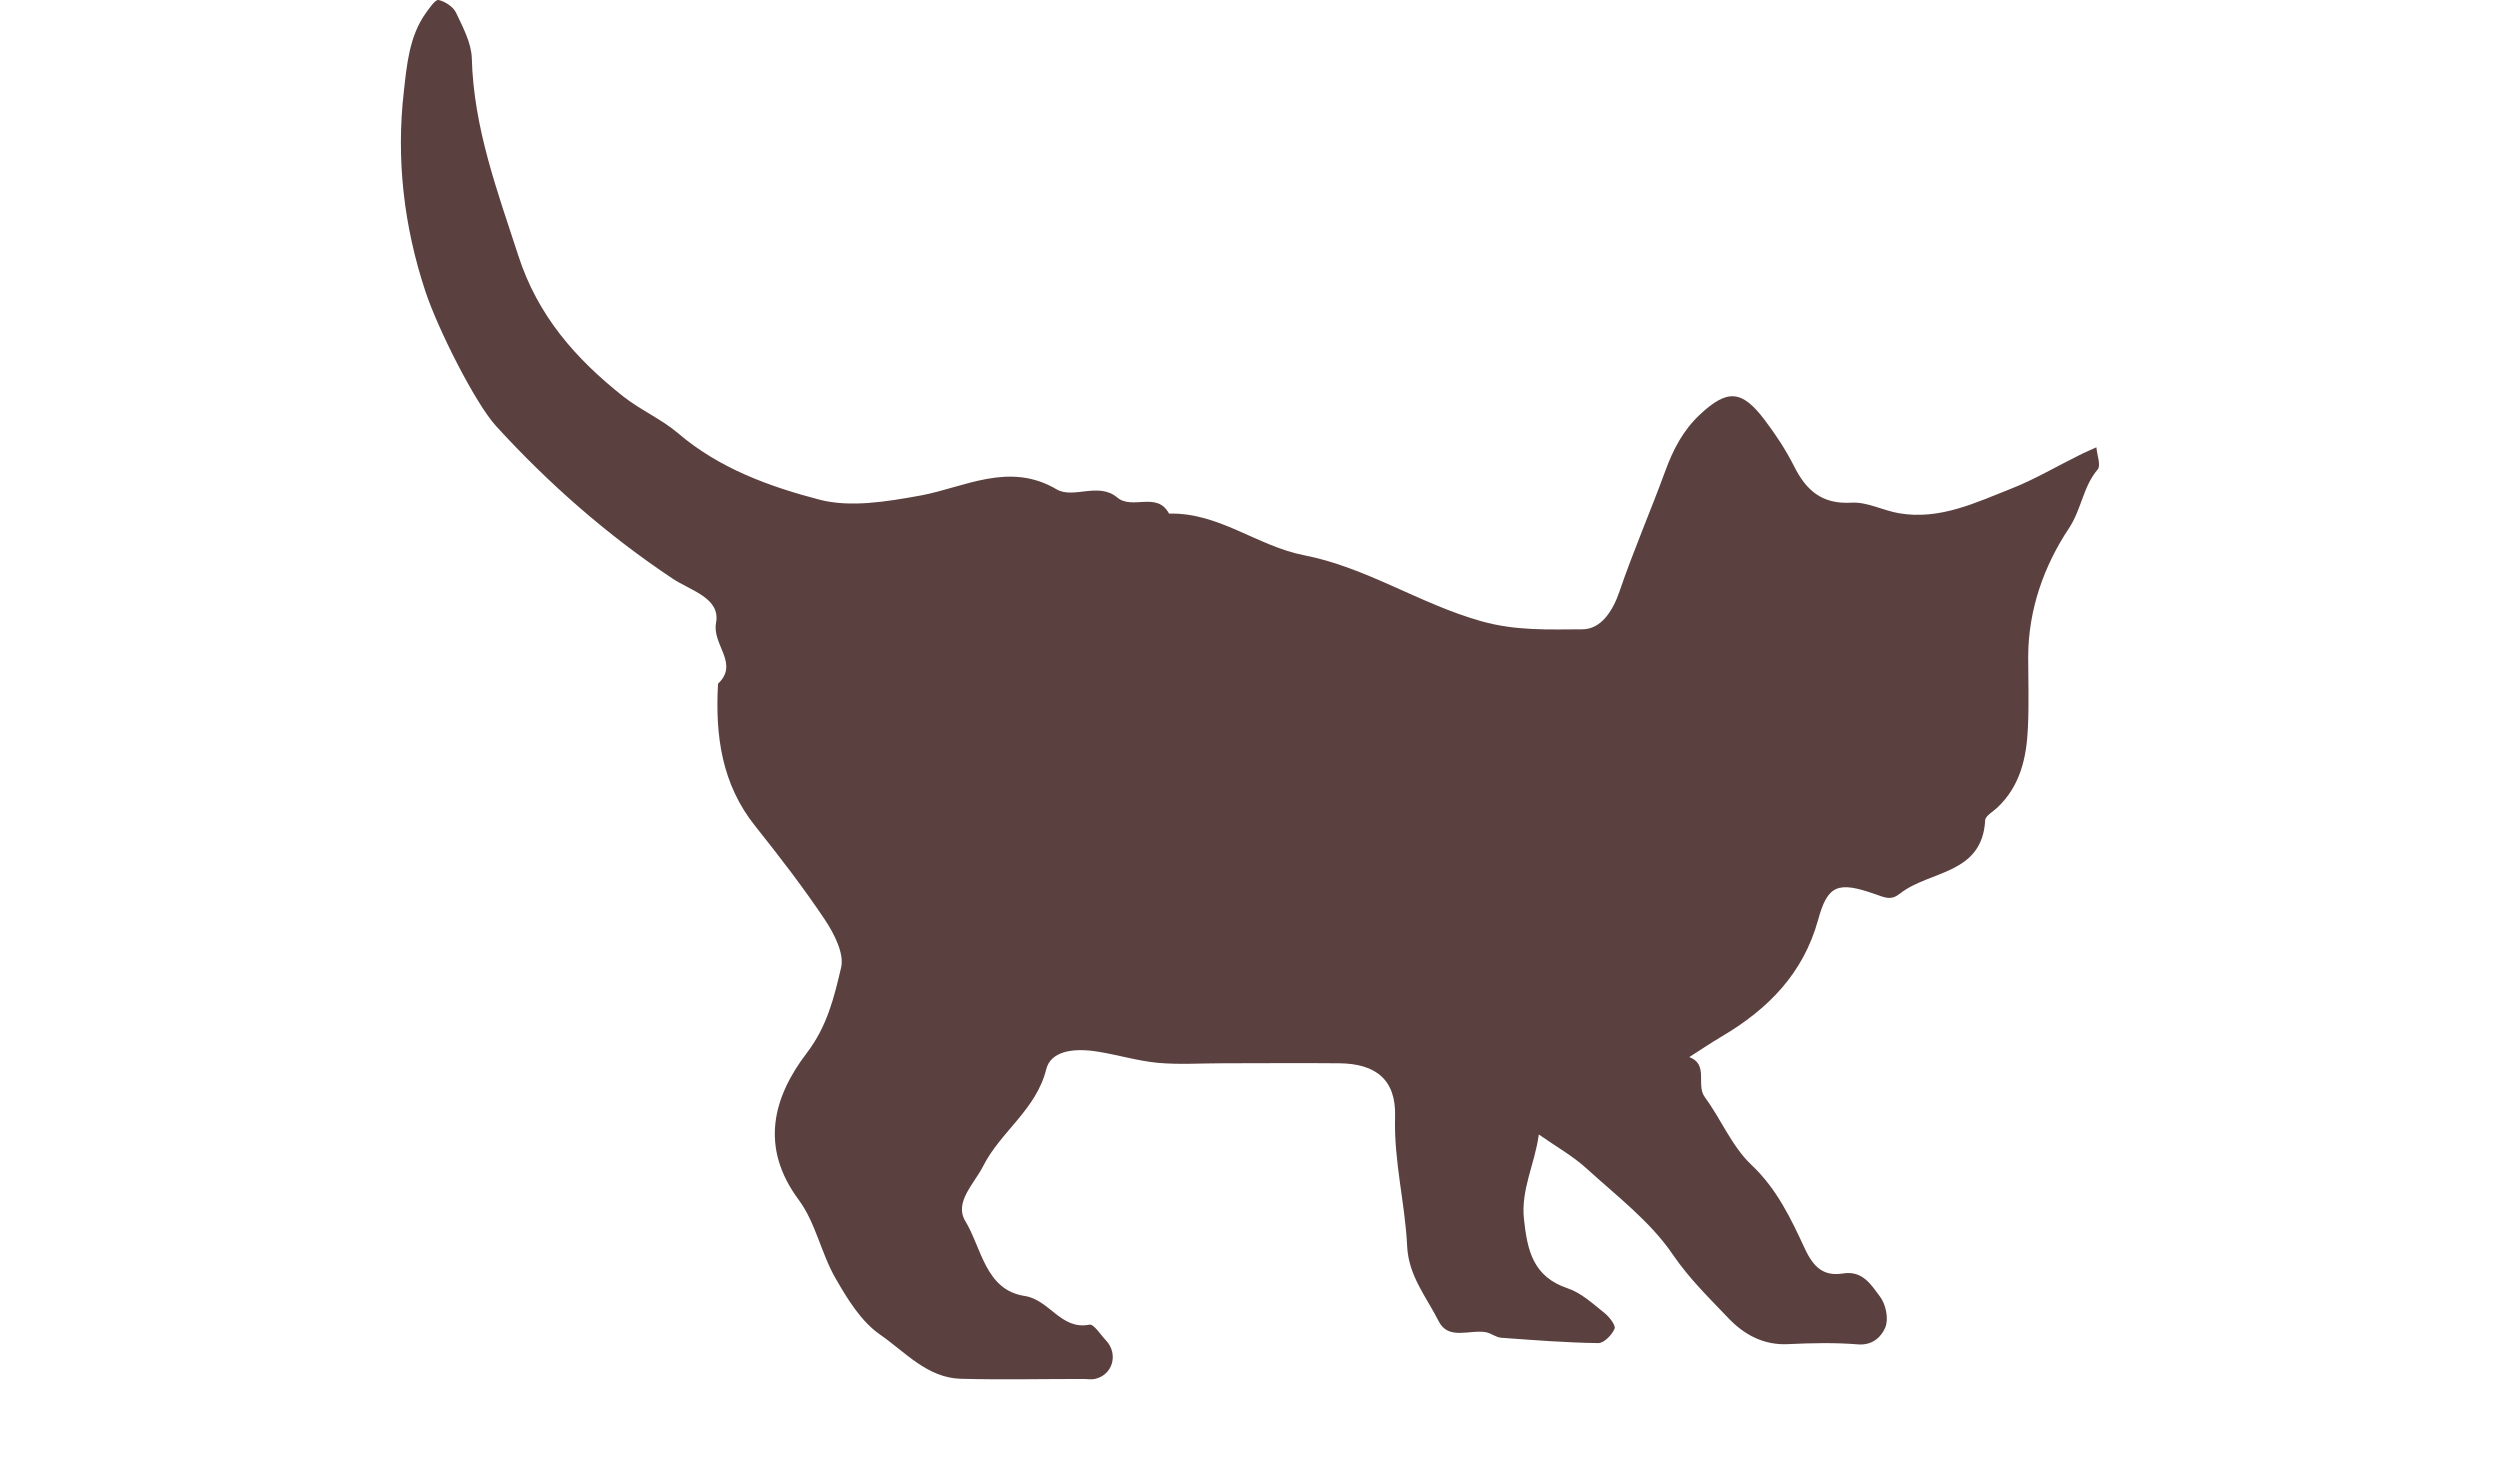 <svg xmlns="http://www.w3.org/2000/svg" width="29" height="17" viewBox="0 0 29 17" fill="none">
    <path d="M17.85 13.163C17.802 13.509 17.641 13.799 17.678 14.142C17.717 14.508 17.785 14.811 18.186 14.945C18.342 14.997 18.477 15.123 18.61 15.229C18.667 15.274 18.745 15.374 18.729 15.413C18.699 15.485 18.606 15.581 18.539 15.58C18.165 15.575 17.789 15.545 17.415 15.518C17.355 15.514 17.299 15.466 17.238 15.454C17.051 15.419 16.801 15.552 16.688 15.325C16.548 15.047 16.339 14.8 16.323 14.457C16.299 13.955 16.167 13.465 16.183 12.954C16.196 12.524 15.959 12.337 15.532 12.334C15.08 12.33 14.628 12.334 14.177 12.334C13.928 12.334 13.677 12.351 13.432 12.329C13.2 12.307 12.973 12.238 12.741 12.2C12.432 12.149 12.187 12.201 12.136 12.404C12.02 12.872 11.607 13.127 11.405 13.526C11.301 13.732 11.065 13.947 11.198 14.165C11.388 14.48 11.431 14.964 11.885 15.033C12.178 15.078 12.306 15.432 12.638 15.366C12.687 15.356 12.766 15.482 12.828 15.547C12.976 15.704 12.91 15.946 12.705 15.995C12.661 16.005 12.615 15.996 12.569 15.996C12.094 15.996 11.62 16.006 11.146 15.994C10.755 15.983 10.499 15.682 10.21 15.482C9.989 15.33 9.829 15.067 9.691 14.826C9.525 14.537 9.461 14.183 9.267 13.921C8.809 13.306 8.968 12.726 9.36 12.213C9.598 11.901 9.677 11.563 9.757 11.223C9.795 11.062 9.677 10.832 9.571 10.672C9.32 10.296 9.043 9.937 8.761 9.583C8.369 9.093 8.296 8.528 8.329 7.931C8.578 7.697 8.258 7.479 8.306 7.225C8.36 6.936 8.015 6.854 7.801 6.711C7.045 6.208 6.366 5.612 5.754 4.942C5.514 4.679 5.08 3.818 4.936 3.384C4.684 2.625 4.594 1.843 4.685 1.057C4.719 0.759 4.746 0.421 4.94 0.151C4.982 0.093 5.05 -0.008 5.087 0C5.163 0.017 5.257 0.078 5.29 0.147C5.37 0.317 5.468 0.498 5.473 0.677C5.494 1.48 5.768 2.213 6.012 2.964C6.238 3.664 6.68 4.164 7.23 4.599C7.429 4.756 7.672 4.861 7.865 5.025C8.344 5.435 8.93 5.646 9.509 5.797C9.861 5.888 10.281 5.821 10.684 5.747C11.184 5.654 11.706 5.351 12.256 5.676C12.45 5.791 12.743 5.588 12.96 5.771C13.135 5.919 13.422 5.696 13.561 5.958C14.136 5.942 14.586 6.335 15.123 6.44C15.851 6.581 16.47 7.006 17.183 7.206C17.587 7.32 17.967 7.301 18.355 7.3C18.568 7.3 18.706 7.095 18.785 6.864C18.946 6.391 19.147 5.93 19.319 5.459C19.409 5.214 19.524 4.992 19.719 4.809C20.034 4.515 20.203 4.518 20.469 4.87C20.597 5.039 20.715 5.218 20.81 5.406C20.951 5.688 21.133 5.851 21.477 5.831C21.659 5.82 21.844 5.923 22.031 5.954C22.502 6.034 22.917 5.831 23.334 5.667C23.606 5.559 23.859 5.409 24.122 5.279C24.186 5.246 24.253 5.219 24.318 5.189C24.325 5.276 24.373 5.398 24.333 5.446C24.163 5.645 24.146 5.908 23.999 6.129C23.709 6.565 23.527 7.076 23.527 7.623C23.527 7.894 23.537 8.165 23.524 8.437C23.509 8.787 23.436 9.118 23.166 9.371C23.117 9.417 23.03 9.465 23.028 9.515C22.994 10.147 22.382 10.096 22.042 10.364C21.936 10.448 21.872 10.414 21.757 10.374C21.321 10.219 21.201 10.265 21.091 10.667C20.918 11.295 20.509 11.706 19.972 12.023C19.844 12.099 19.721 12.182 19.596 12.262C19.825 12.35 19.67 12.584 19.776 12.727C19.965 12.984 20.091 13.3 20.317 13.513C20.613 13.792 20.776 14.139 20.936 14.484C21.041 14.709 21.159 14.807 21.38 14.772C21.609 14.736 21.707 14.907 21.807 15.039C21.875 15.127 21.91 15.296 21.871 15.394C21.83 15.497 21.73 15.608 21.556 15.595C21.286 15.573 21.013 15.579 20.743 15.592C20.46 15.607 20.233 15.482 20.054 15.295C19.829 15.059 19.597 14.835 19.406 14.555C19.147 14.172 18.756 13.875 18.407 13.557C18.249 13.412 18.056 13.304 17.855 13.163H17.85Z" fill="#5A403E"/>
  </svg>